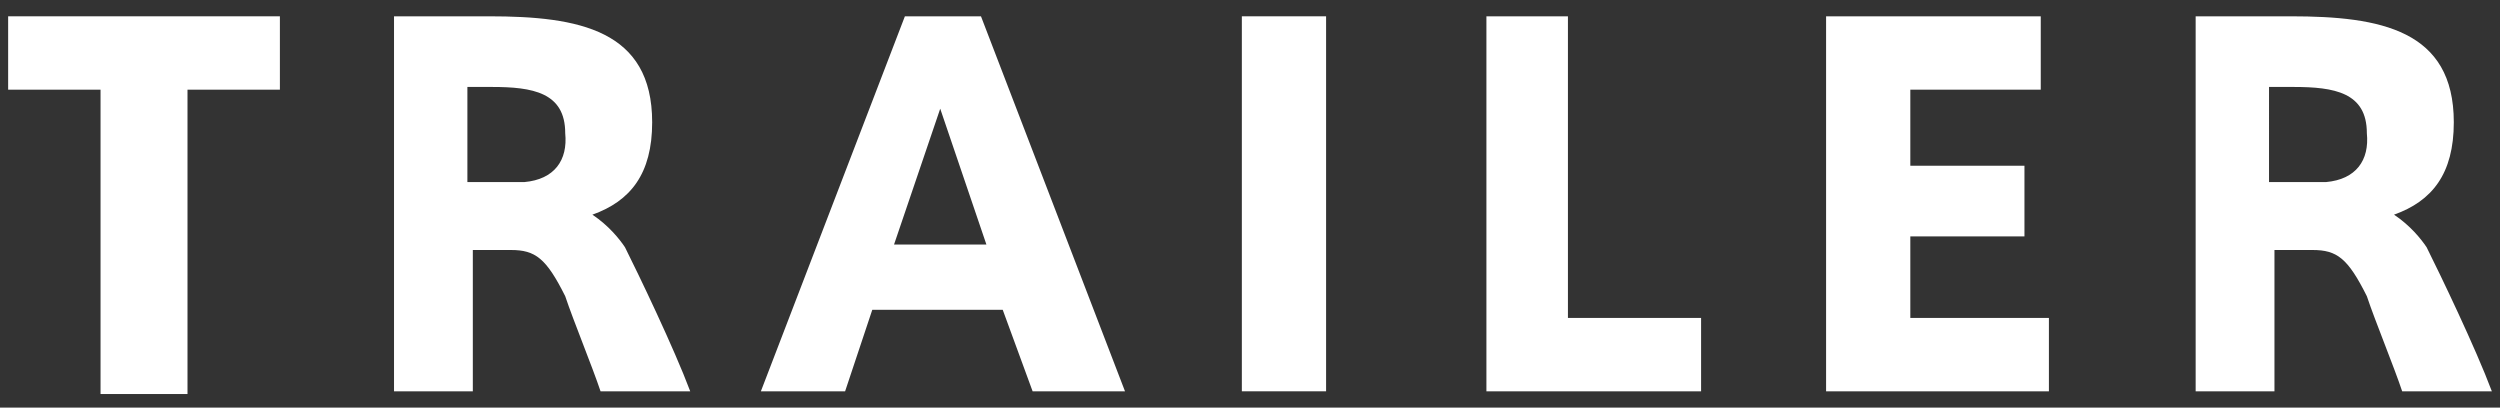 <?xml version="1.0" encoding="utf-8"?>
<!-- Generator: Adobe Illustrator 19.2.1, SVG Export Plug-In . SVG Version: 6.00 Build 0)  -->
<svg version="1.1" id="レイヤー_1" xmlns="http://www.w3.org/2000/svg" xmlns:xlink="http://www.w3.org/1999/xlink" x="0px"
	 y="0px" viewBox="0 0 92 15" style="enable-background:new 0 0 92 15;" xml:space="preserve" width="92" height="15">
<rect x="0" y="0" width="92" height="15" fill="#333333" stroke="none"/>
<style type="text/css">
	.st0{fill:#FFFFFF;}
</style>
<g>
	<path class="st0" d="M6.9,14.4V3.3h3.4V0.6h-10v2.7h3.4v11.2H6.9z"/>
	<path class="st0" d="M22.1,14.4h3.3c-0.6-1.6-1.9-4.3-2.4-5.3c-0.2-0.3-0.6-0.8-1.2-1.2c1.4-0.5,2.2-1.5,2.2-3.4
		c0-3.4-2.7-3.9-6-3.9h-3.5v13.8h2.9V9.2h1.4c0.9,0,1.3,0.3,2,1.7C21.1,11.8,21.8,13.5,22.1,14.4z M19.3,6.7h-2.1V3.2h0.9
		c1.5,0,2.7,0.2,2.7,1.7C20.9,5.9,20.4,6.6,19.3,6.7z"/>
	<path class="st0" d="M28,14.4h3.1l1-3h4.8l1.1,3h3.4L36.1,0.6h-2.8L28,14.4z M32.9,9l1.7-5l1.7,5H32.9z"/>
	<path class="st0" d="M48.8,0.6h-3.1v13.8h3.1V0.6z"/>
	<path class="st0" d="M57.8,0.6h-3.1v13.8h7.9v-2.7h-4.9V0.6z"/>
	<path class="st0" d="M70.3,3.3h4.8V0.6h-7.9v13.8h8.2v-2.7h-5.1V8.7h4.2V6.1h-4.2V3.3z"/>
	<path class="st0" d="M88.4,14.4h3.3c-0.6-1.6-1.9-4.3-2.4-5.3c-0.2-0.3-0.6-0.8-1.2-1.2c1.4-0.5,2.2-1.5,2.2-3.4
		c0-3.4-2.7-3.9-6-3.9h-3.5v13.8h2.9V9.2h1.4c0.9,0,1.3,0.3,2,1.7C87.4,11.8,88.1,13.5,88.4,14.4z M85.6,6.7h-2.1V3.2h0.9
		c1.5,0,2.7,0.2,2.7,1.7C87.2,5.9,86.7,6.6,85.6,6.7z"/>
</g>
</svg>
